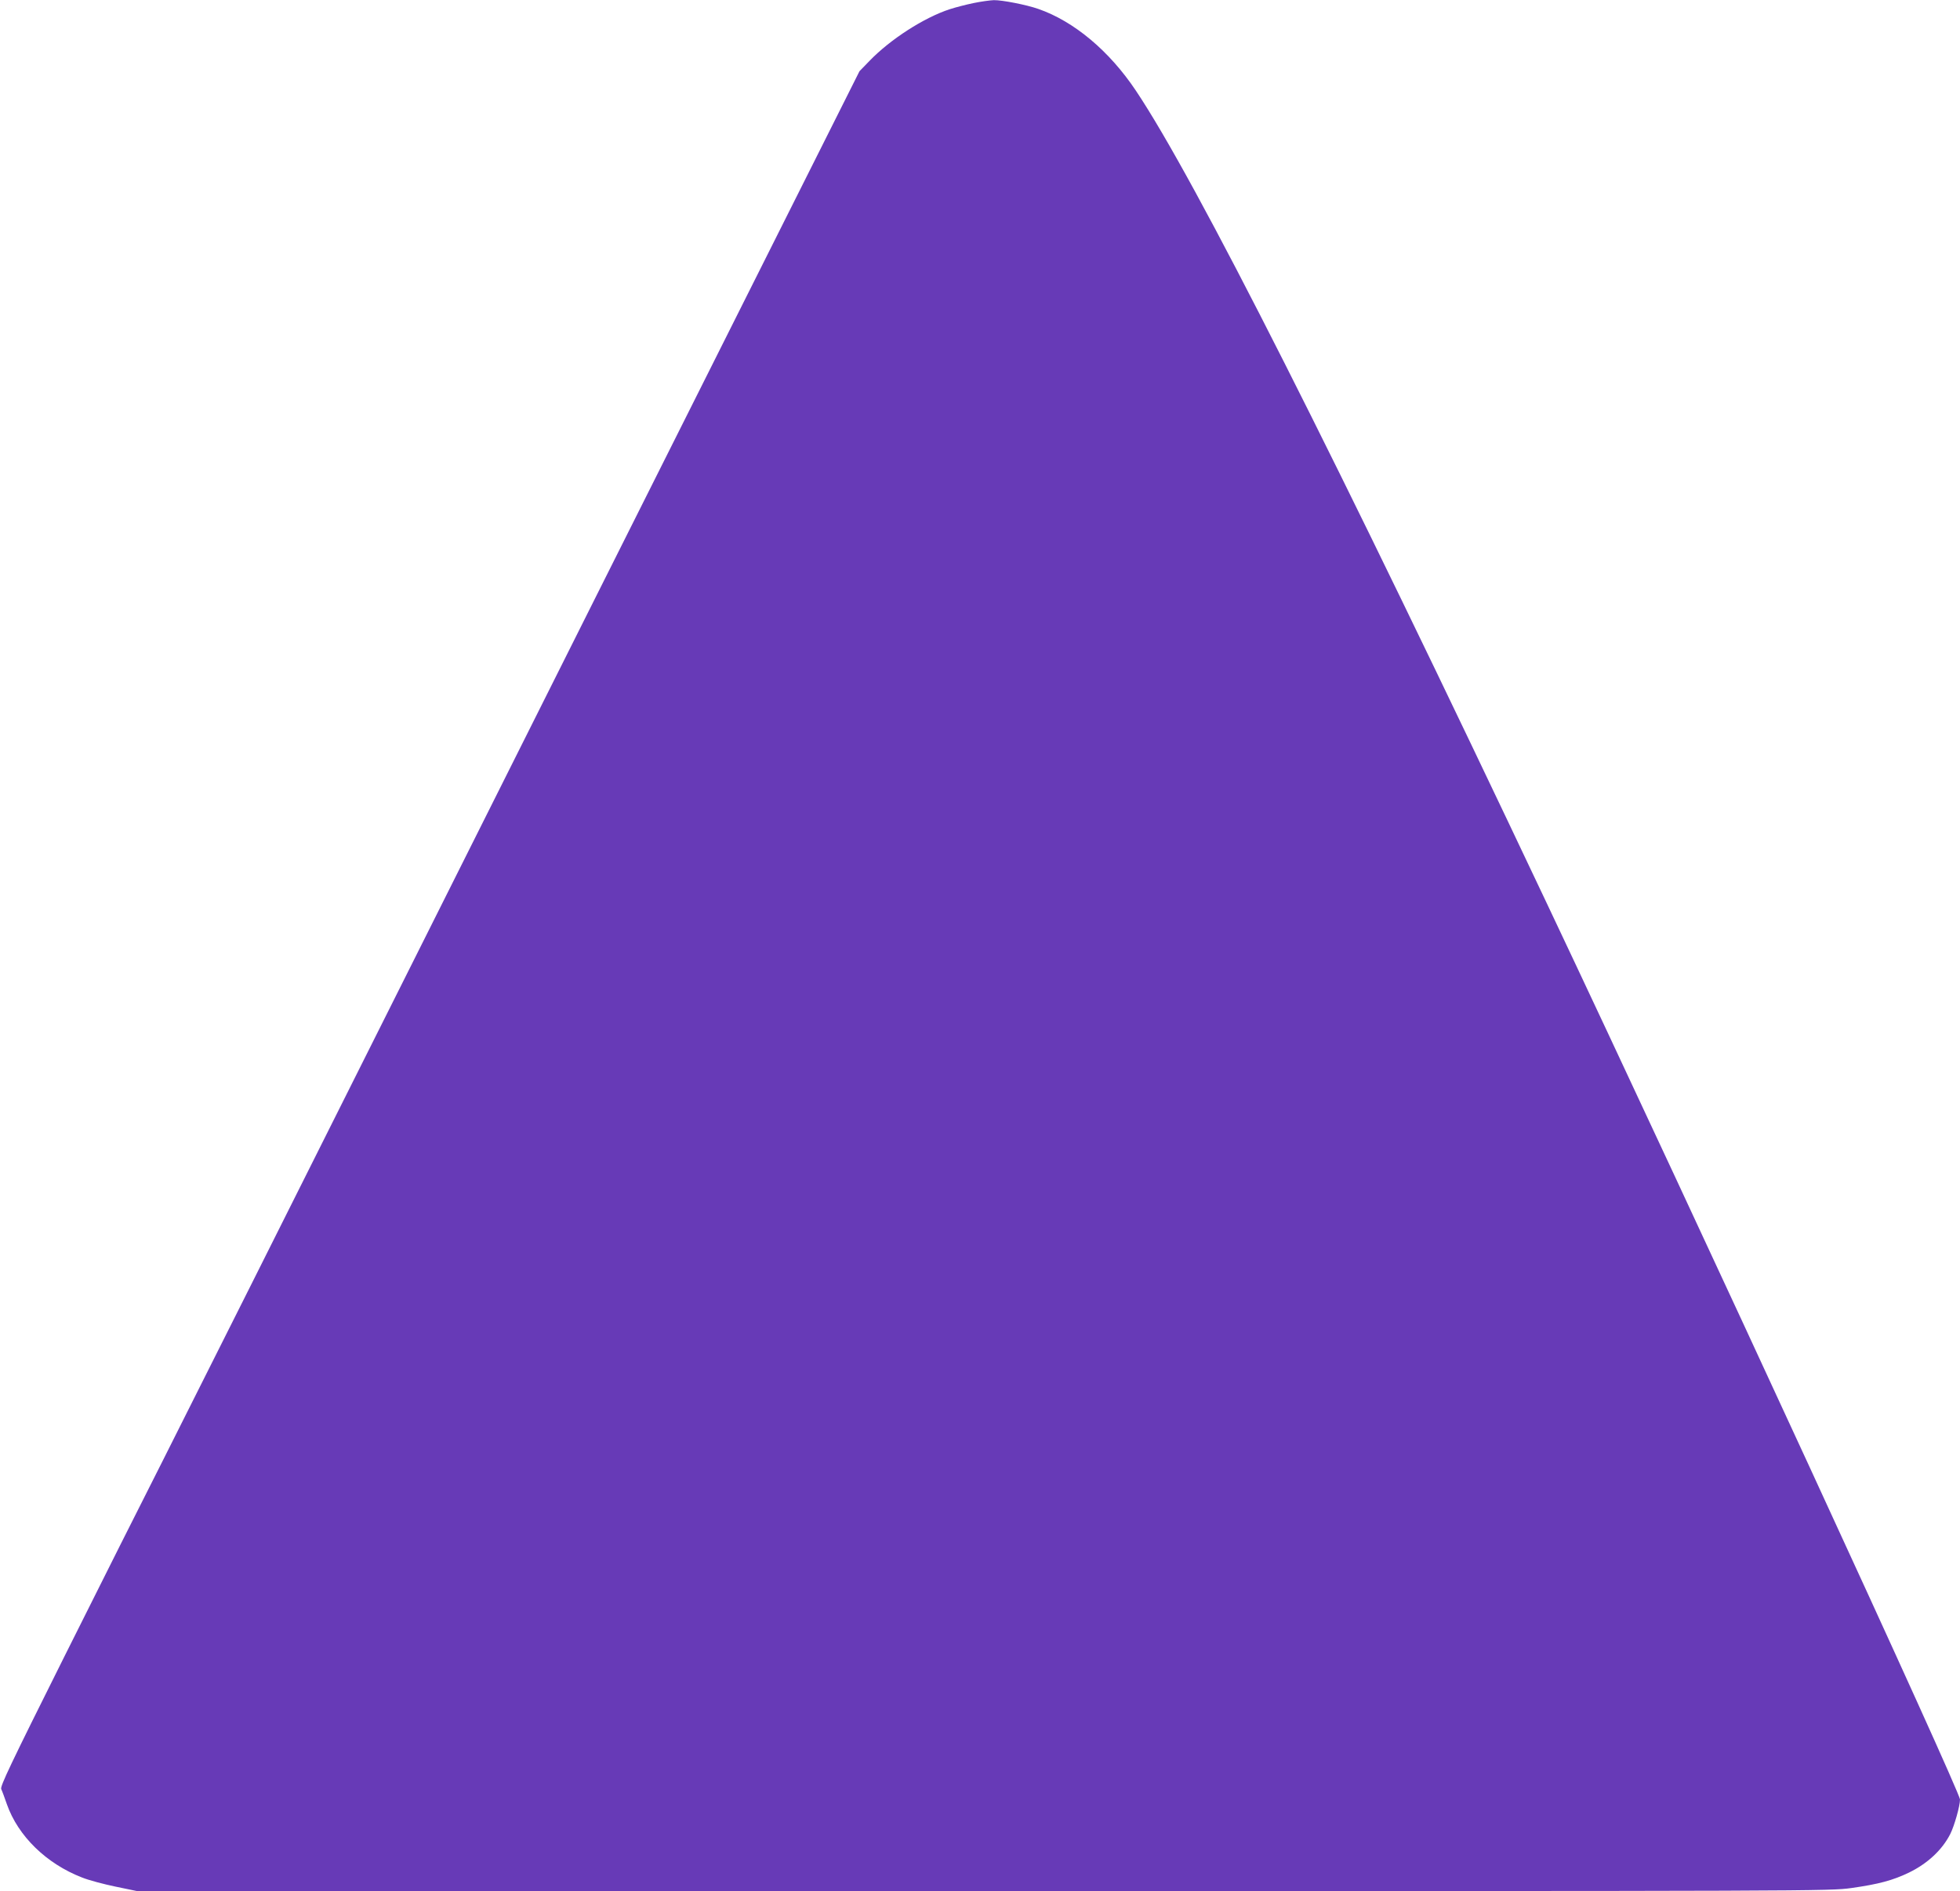 <?xml version="1.0" standalone="no"?>
<!DOCTYPE svg PUBLIC "-//W3C//DTD SVG 20010904//EN"
 "http://www.w3.org/TR/2001/REC-SVG-20010904/DTD/svg10.dtd">
<svg version="1.0" xmlns="http://www.w3.org/2000/svg"
 width="1280pt" height="1235pt" viewBox="0 0 1280 1235"
 preserveAspectRatio="xMidYMid meet">
<g transform="translate(0,1235) scale(0.1,-0.1)"
fill="#673ab7" stroke="none">
<path d="M6358 12330 c-49 -10 -118 -28 -155 -40 -169 -55 -389 -197 -524
-337 l-66 -68 -760 -1515 c-418 -833 -1392 -2775 -2163 -4315 -771 -1540
-1503 -2998 -1625 -3240 -123 -242 -413 -820 -645 -1284 -353 -707 -420 -847
-412 -865 6 -12 22 -56 37 -99 73 -208 258 -388 490 -478 44 -18 143 -44 220
-60 l140 -29 5526 0 c5478 0 5526 0 5670 20 177 25 270 50 374 100 122 59 218
148 271 252 27 53 64 184 64 226 0 54 -1722 3790 -2698 5852 -1378 2912 -2296
4729 -2684 5308 -173 259 -404 453 -638 534 -77 27 -236 58 -290 57 -25 -1
-84 -9 -132 -19z"/>
</g>
</svg>
